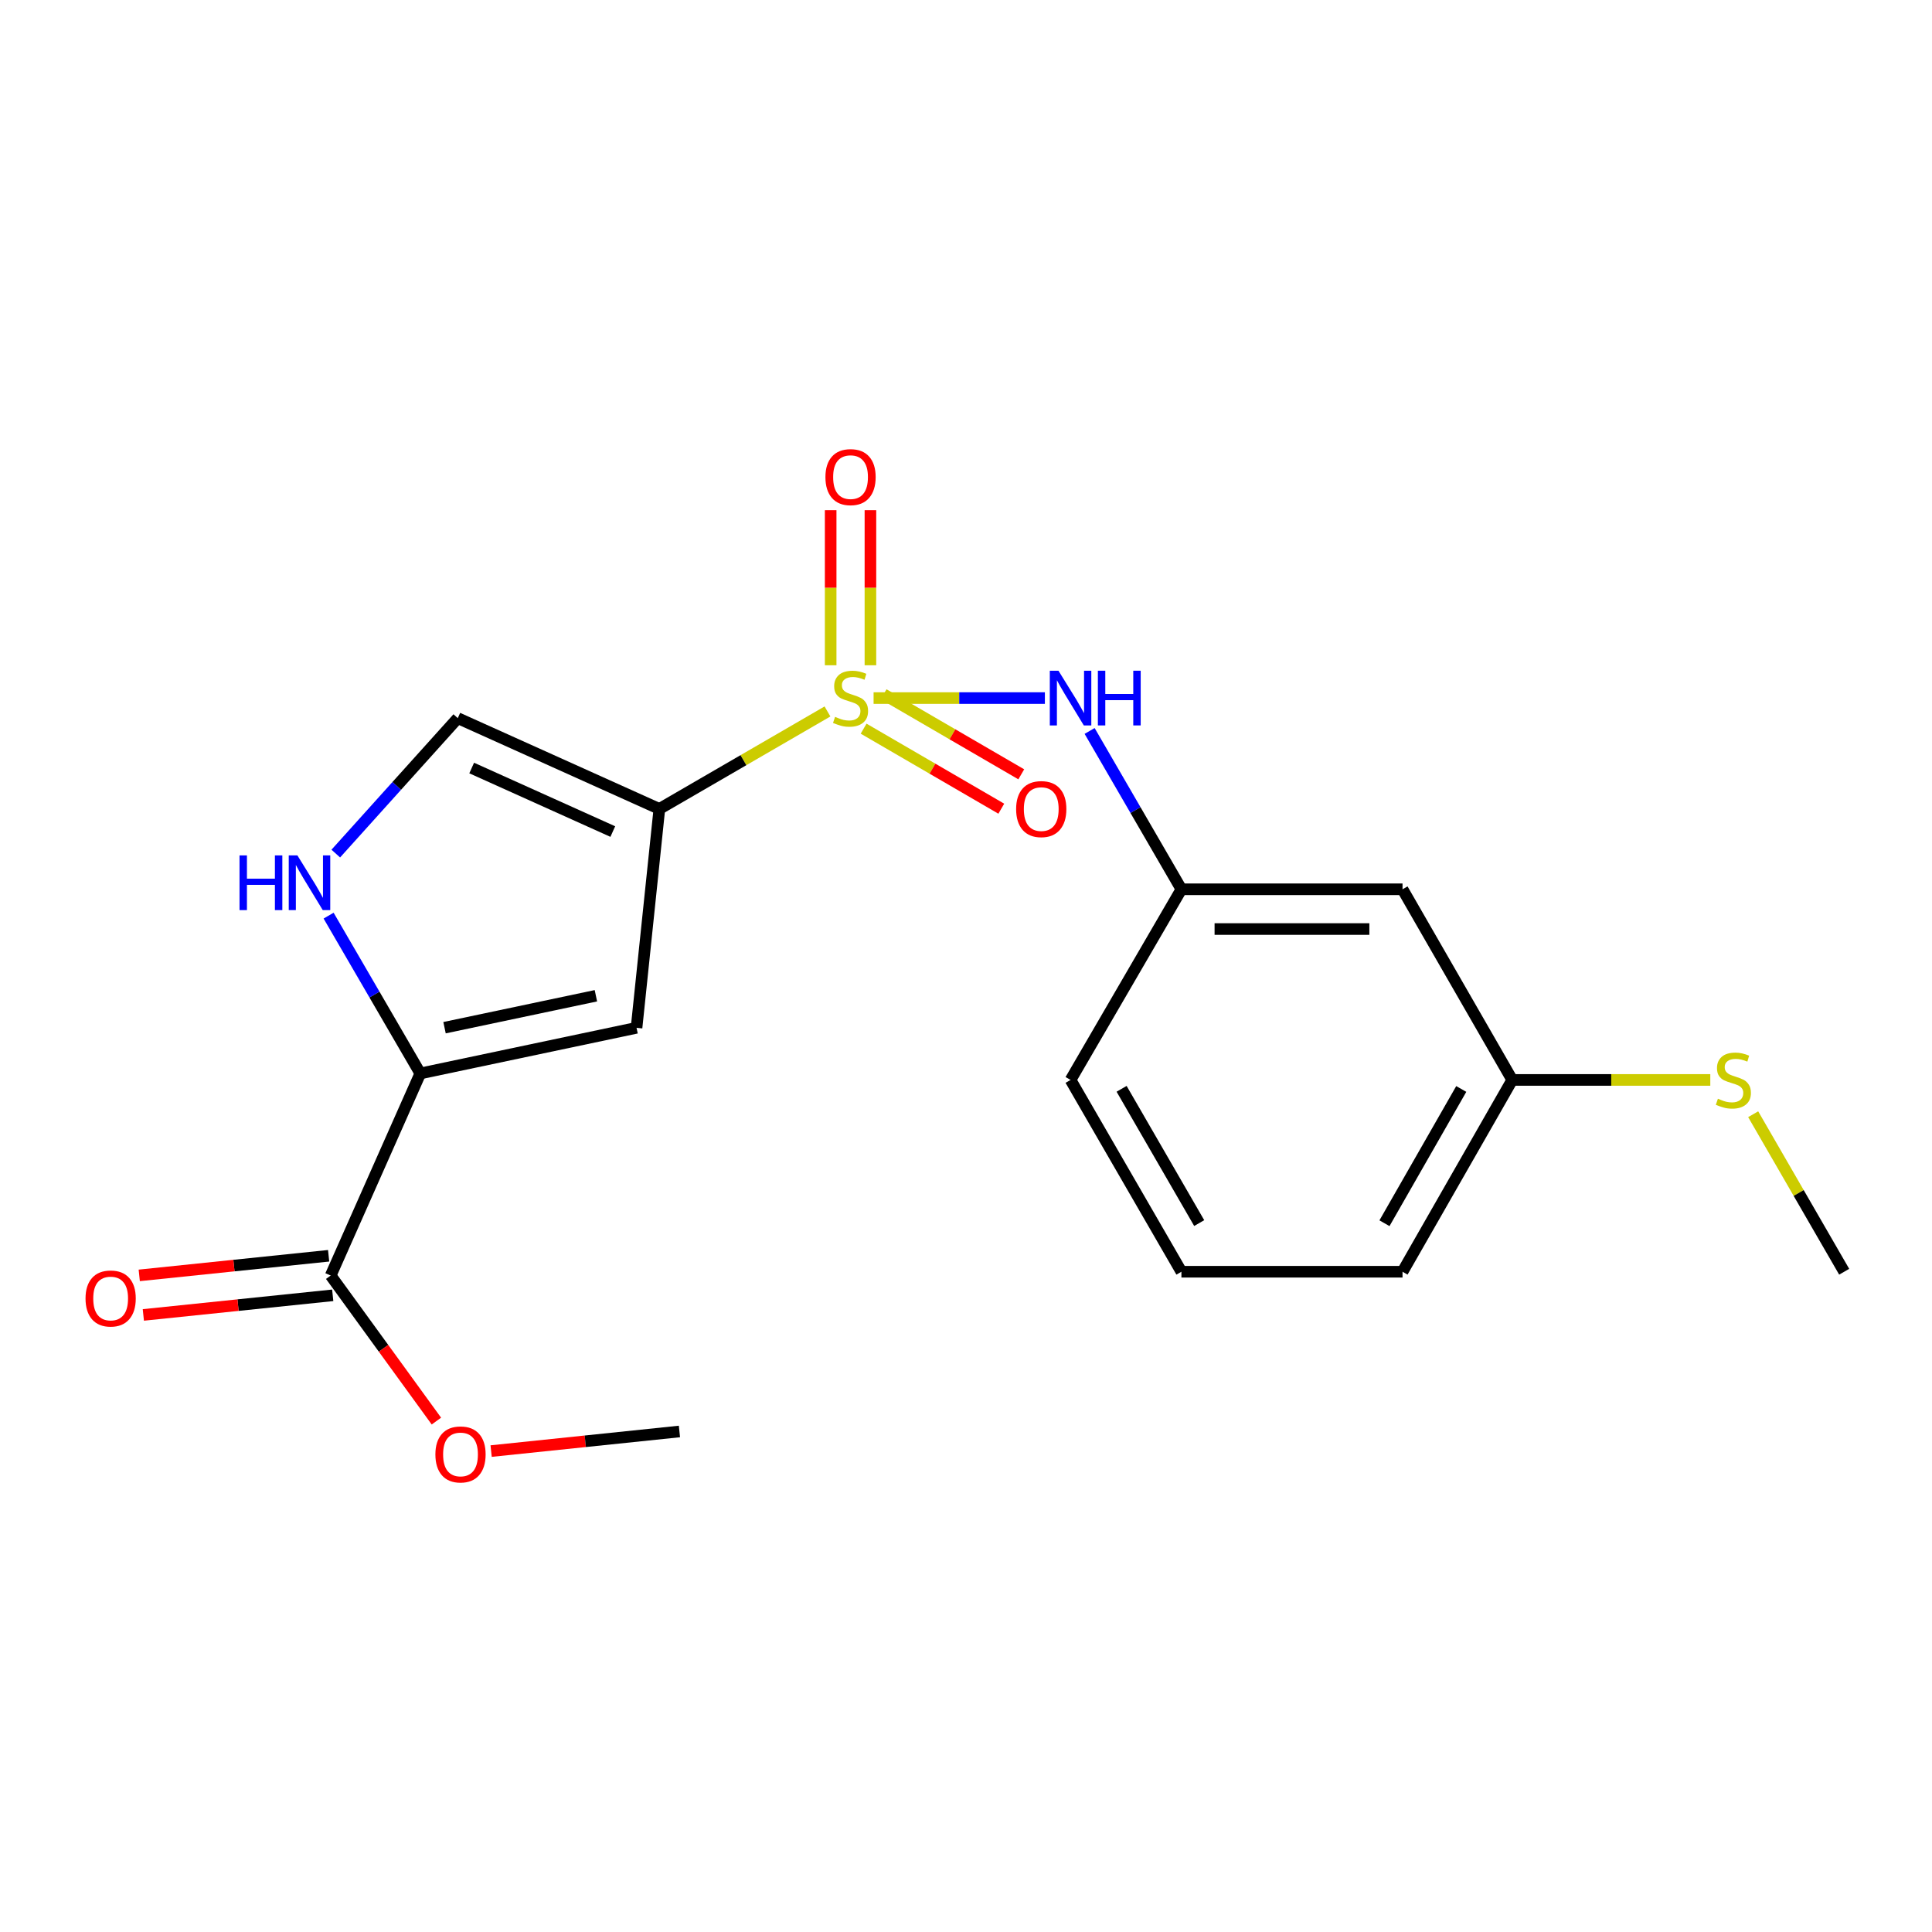 <?xml version='1.0' encoding='iso-8859-1'?>
<svg version='1.1' baseProfile='full'
              xmlns='http://www.w3.org/2000/svg'
                      xmlns:rdkit='http://www.rdkit.org/xml'
                      xmlns:xlink='http://www.w3.org/1999/xlink'
                  xml:space='preserve'
width='1000px' height='1000px' viewBox='0 0 1000 1000'>
<!-- END OF HEADER -->
<rect style='opacity:1.0;fill:#FFFFFF;stroke:none' width='1000' height='1000' x='0' y='0'> </rect>
<path class='bond-0' d='M 428.301,368.244 L 384.792,393.472' style='fill:none;fill-rule:evenodd;stroke:#CCCC00;stroke-width:6px;stroke-linecap:butt;stroke-linejoin:miter;stroke-opacity:1' />
<path class='bond-0' d='M 384.792,393.472 L 341.283,418.699' style='fill:none;fill-rule:evenodd;stroke:#000000;stroke-width:6px;stroke-linecap:butt;stroke-linejoin:miter;stroke-opacity:1' />
<path class='bond-5' d='M 452.168,361.321 L 496.499,361.321' style='fill:none;fill-rule:evenodd;stroke:#CCCC00;stroke-width:6px;stroke-linecap:butt;stroke-linejoin:miter;stroke-opacity:1' />
<path class='bond-5' d='M 496.499,361.321 L 540.829,361.321' style='fill:none;fill-rule:evenodd;stroke:#0000FF;stroke-width:6px;stroke-linecap:butt;stroke-linejoin:miter;stroke-opacity:1' />
<path class='bond-7' d='M 450.53,344.339 L 450.53,304.204' style='fill:none;fill-rule:evenodd;stroke:#CCCC00;stroke-width:6px;stroke-linecap:butt;stroke-linejoin:miter;stroke-opacity:1' />
<path class='bond-7' d='M 450.53,304.204 L 450.53,264.069' style='fill:none;fill-rule:evenodd;stroke:#FF0000;stroke-width:6px;stroke-linecap:butt;stroke-linejoin:miter;stroke-opacity:1' />
<path class='bond-7' d='M 429.952,344.339 L 429.952,304.204' style='fill:none;fill-rule:evenodd;stroke:#CCCC00;stroke-width:6px;stroke-linecap:butt;stroke-linejoin:miter;stroke-opacity:1' />
<path class='bond-7' d='M 429.952,304.204 L 429.952,264.069' style='fill:none;fill-rule:evenodd;stroke:#FF0000;stroke-width:6px;stroke-linecap:butt;stroke-linejoin:miter;stroke-opacity:1' />
<path class='bond-8' d='M 447.004,377.154 L 482.636,397.866' style='fill:none;fill-rule:evenodd;stroke:#CCCC00;stroke-width:6px;stroke-linecap:butt;stroke-linejoin:miter;stroke-opacity:1' />
<path class='bond-8' d='M 482.636,397.866 L 518.267,418.579' style='fill:none;fill-rule:evenodd;stroke:#FF0000;stroke-width:6px;stroke-linecap:butt;stroke-linejoin:miter;stroke-opacity:1' />
<path class='bond-8' d='M 457.346,359.363 L 492.978,380.076' style='fill:none;fill-rule:evenodd;stroke:#CCCC00;stroke-width:6px;stroke-linecap:butt;stroke-linejoin:miter;stroke-opacity:1' />
<path class='bond-8' d='M 492.978,380.076 L 528.609,400.788' style='fill:none;fill-rule:evenodd;stroke:#FF0000;stroke-width:6px;stroke-linecap:butt;stroke-linejoin:miter;stroke-opacity:1' />
<path class='bond-1' d='M 341.283,418.699 L 329.474,531.993' style='fill:none;fill-rule:evenodd;stroke:#000000;stroke-width:6px;stroke-linecap:butt;stroke-linejoin:miter;stroke-opacity:1' />
<path class='bond-4' d='M 341.283,418.699 L 236.941,371.713' style='fill:none;fill-rule:evenodd;stroke:#000000;stroke-width:6px;stroke-linecap:butt;stroke-linejoin:miter;stroke-opacity:1' />
<path class='bond-4' d='M 317.182,430.415 L 244.143,397.524' style='fill:none;fill-rule:evenodd;stroke:#000000;stroke-width:6px;stroke-linecap:butt;stroke-linejoin:miter;stroke-opacity:1' />
<path class='bond-2' d='M 329.474,531.993 L 217.551,555.612' style='fill:none;fill-rule:evenodd;stroke:#000000;stroke-width:6px;stroke-linecap:butt;stroke-linejoin:miter;stroke-opacity:1' />
<path class='bond-2' d='M 308.436,515.402 L 230.091,531.935' style='fill:none;fill-rule:evenodd;stroke:#000000;stroke-width:6px;stroke-linecap:butt;stroke-linejoin:miter;stroke-opacity:1' />
<path class='bond-6' d='M 217.551,555.612 L 171.159,660.218' style='fill:none;fill-rule:evenodd;stroke:#000000;stroke-width:6px;stroke-linecap:butt;stroke-linejoin:miter;stroke-opacity:1' />
<path class='bond-20' d='M 217.551,555.612 L 193.817,514.772' style='fill:none;fill-rule:evenodd;stroke:#000000;stroke-width:6px;stroke-linecap:butt;stroke-linejoin:miter;stroke-opacity:1' />
<path class='bond-20' d='M 193.817,514.772 L 170.083,473.931' style='fill:none;fill-rule:evenodd;stroke:#0000FF;stroke-width:6px;stroke-linecap:butt;stroke-linejoin:miter;stroke-opacity:1' />
<path class='bond-3' d='M 173.802,441.811 L 205.372,406.762' style='fill:none;fill-rule:evenodd;stroke:#0000FF;stroke-width:6px;stroke-linecap:butt;stroke-linejoin:miter;stroke-opacity:1' />
<path class='bond-3' d='M 205.372,406.762 L 236.941,371.713' style='fill:none;fill-rule:evenodd;stroke:#000000;stroke-width:6px;stroke-linecap:butt;stroke-linejoin:miter;stroke-opacity:1' />
<path class='bond-9' d='M 563.986,378.341 L 587.741,419.315' style='fill:none;fill-rule:evenodd;stroke:#0000FF;stroke-width:6px;stroke-linecap:butt;stroke-linejoin:miter;stroke-opacity:1' />
<path class='bond-9' d='M 587.741,419.315 L 611.497,460.29' style='fill:none;fill-rule:evenodd;stroke:#000000;stroke-width:6px;stroke-linecap:butt;stroke-linejoin:miter;stroke-opacity:1' />
<path class='bond-10' d='M 170.099,649.984 L 121.086,655.061' style='fill:none;fill-rule:evenodd;stroke:#000000;stroke-width:6px;stroke-linecap:butt;stroke-linejoin:miter;stroke-opacity:1' />
<path class='bond-10' d='M 121.086,655.061 L 72.073,660.139' style='fill:none;fill-rule:evenodd;stroke:#FF0000;stroke-width:6px;stroke-linecap:butt;stroke-linejoin:miter;stroke-opacity:1' />
<path class='bond-10' d='M 172.219,670.452 L 123.206,675.53' style='fill:none;fill-rule:evenodd;stroke:#000000;stroke-width:6px;stroke-linecap:butt;stroke-linejoin:miter;stroke-opacity:1' />
<path class='bond-10' d='M 123.206,675.53 L 74.193,680.607' style='fill:none;fill-rule:evenodd;stroke:#FF0000;stroke-width:6px;stroke-linecap:butt;stroke-linejoin:miter;stroke-opacity:1' />
<path class='bond-13' d='M 171.159,660.218 L 198.52,697.884' style='fill:none;fill-rule:evenodd;stroke:#000000;stroke-width:6px;stroke-linecap:butt;stroke-linejoin:miter;stroke-opacity:1' />
<path class='bond-13' d='M 198.52,697.884 L 225.88,735.549' style='fill:none;fill-rule:evenodd;stroke:#FF0000;stroke-width:6px;stroke-linecap:butt;stroke-linejoin:miter;stroke-opacity:1' />
<path class='bond-11' d='M 611.497,460.29 L 725.945,460.29' style='fill:none;fill-rule:evenodd;stroke:#000000;stroke-width:6px;stroke-linecap:butt;stroke-linejoin:miter;stroke-opacity:1' />
<path class='bond-11' d='M 628.664,480.868 L 708.778,480.868' style='fill:none;fill-rule:evenodd;stroke:#000000;stroke-width:6px;stroke-linecap:butt;stroke-linejoin:miter;stroke-opacity:1' />
<path class='bond-16' d='M 611.497,460.29 L 554.118,558.974' style='fill:none;fill-rule:evenodd;stroke:#000000;stroke-width:6px;stroke-linecap:butt;stroke-linejoin:miter;stroke-opacity:1' />
<path class='bond-12' d='M 725.945,460.29 L 782.73,558.974' style='fill:none;fill-rule:evenodd;stroke:#000000;stroke-width:6px;stroke-linecap:butt;stroke-linejoin:miter;stroke-opacity:1' />
<path class='bond-14' d='M 782.73,558.974 L 833.989,558.974' style='fill:none;fill-rule:evenodd;stroke:#000000;stroke-width:6px;stroke-linecap:butt;stroke-linejoin:miter;stroke-opacity:1' />
<path class='bond-14' d='M 833.989,558.974 L 885.248,558.974' style='fill:none;fill-rule:evenodd;stroke:#CCCC00;stroke-width:6px;stroke-linecap:butt;stroke-linejoin:miter;stroke-opacity:1' />
<path class='bond-21' d='M 782.73,558.974 L 725.945,658.252' style='fill:none;fill-rule:evenodd;stroke:#000000;stroke-width:6px;stroke-linecap:butt;stroke-linejoin:miter;stroke-opacity:1' />
<path class='bond-21' d='M 756.349,563.648 L 716.6,633.143' style='fill:none;fill-rule:evenodd;stroke:#000000;stroke-width:6px;stroke-linecap:butt;stroke-linejoin:miter;stroke-opacity:1' />
<path class='bond-19' d='M 254.206,751.078 L 302.941,746.004' style='fill:none;fill-rule:evenodd;stroke:#FF0000;stroke-width:6px;stroke-linecap:butt;stroke-linejoin:miter;stroke-opacity:1' />
<path class='bond-19' d='M 302.941,746.004 L 351.675,740.93' style='fill:none;fill-rule:evenodd;stroke:#000000;stroke-width:6px;stroke-linecap:butt;stroke-linejoin:miter;stroke-opacity:1' />
<path class='bond-18' d='M 907.442,576.72 L 930.994,617.486' style='fill:none;fill-rule:evenodd;stroke:#CCCC00;stroke-width:6px;stroke-linecap:butt;stroke-linejoin:miter;stroke-opacity:1' />
<path class='bond-18' d='M 930.994,617.486 L 954.545,658.252' style='fill:none;fill-rule:evenodd;stroke:#000000;stroke-width:6px;stroke-linecap:butt;stroke-linejoin:miter;stroke-opacity:1' />
<path class='bond-15' d='M 611.497,658.252 L 554.118,558.974' style='fill:none;fill-rule:evenodd;stroke:#000000;stroke-width:6px;stroke-linecap:butt;stroke-linejoin:miter;stroke-opacity:1' />
<path class='bond-15' d='M 620.706,633.063 L 580.541,563.568' style='fill:none;fill-rule:evenodd;stroke:#000000;stroke-width:6px;stroke-linecap:butt;stroke-linejoin:miter;stroke-opacity:1' />
<path class='bond-17' d='M 611.497,658.252 L 725.945,658.252' style='fill:none;fill-rule:evenodd;stroke:#000000;stroke-width:6px;stroke-linecap:butt;stroke-linejoin:miter;stroke-opacity:1' />
<path  class='atom-0' d='M 432.241 371.041
Q 432.561 371.161, 433.881 371.721
Q 435.201 372.281, 436.641 372.641
Q 438.121 372.961, 439.561 372.961
Q 442.241 372.961, 443.801 371.681
Q 445.361 370.361, 445.361 368.081
Q 445.361 366.521, 444.561 365.561
Q 443.801 364.601, 442.601 364.081
Q 441.401 363.561, 439.401 362.961
Q 436.881 362.201, 435.361 361.481
Q 433.881 360.761, 432.801 359.241
Q 431.761 357.721, 431.761 355.161
Q 431.761 351.601, 434.161 349.401
Q 436.601 347.201, 441.401 347.201
Q 444.681 347.201, 448.401 348.761
L 447.481 351.841
Q 444.081 350.441, 441.521 350.441
Q 438.761 350.441, 437.241 351.601
Q 435.721 352.721, 435.761 354.681
Q 435.761 356.201, 436.521 357.121
Q 437.321 358.041, 438.441 358.561
Q 439.601 359.081, 441.521 359.681
Q 444.081 360.481, 445.601 361.281
Q 447.121 362.081, 448.201 363.721
Q 449.321 365.321, 449.321 368.081
Q 449.321 372.001, 446.681 374.121
Q 444.081 376.201, 439.721 376.201
Q 437.201 376.201, 435.281 375.641
Q 433.401 375.121, 431.161 374.201
L 432.241 371.041
' fill='#CCCC00'/>
<path  class='atom-4' d='M 123.976 442.758
L 127.816 442.758
L 127.816 454.798
L 142.296 454.798
L 142.296 442.758
L 146.136 442.758
L 146.136 471.078
L 142.296 471.078
L 142.296 457.998
L 127.816 457.998
L 127.816 471.078
L 123.976 471.078
L 123.976 442.758
' fill='#0000FF'/>
<path  class='atom-4' d='M 153.936 442.758
L 163.216 457.758
Q 164.136 459.238, 165.616 461.918
Q 167.096 464.598, 167.176 464.758
L 167.176 442.758
L 170.936 442.758
L 170.936 471.078
L 167.056 471.078
L 157.096 454.678
Q 155.936 452.758, 154.696 450.558
Q 153.496 448.358, 153.136 447.678
L 153.136 471.078
L 149.456 471.078
L 149.456 442.758
L 153.936 442.758
' fill='#0000FF'/>
<path  class='atom-6' d='M 547.858 347.161
L 557.138 362.161
Q 558.058 363.641, 559.538 366.321
Q 561.018 369.001, 561.098 369.161
L 561.098 347.161
L 564.858 347.161
L 564.858 375.481
L 560.978 375.481
L 551.018 359.081
Q 549.858 357.161, 548.618 354.961
Q 547.418 352.761, 547.058 352.081
L 547.058 375.481
L 543.378 375.481
L 543.378 347.161
L 547.858 347.161
' fill='#0000FF'/>
<path  class='atom-6' d='M 568.258 347.161
L 572.098 347.161
L 572.098 359.201
L 586.578 359.201
L 586.578 347.161
L 590.418 347.161
L 590.418 375.481
L 586.578 375.481
L 586.578 362.401
L 572.098 362.401
L 572.098 375.481
L 568.258 375.481
L 568.258 347.161
' fill='#0000FF'/>
<path  class='atom-8' d='M 427.241 246.952
Q 427.241 240.152, 430.601 236.352
Q 433.961 232.552, 440.241 232.552
Q 446.521 232.552, 449.881 236.352
Q 453.241 240.152, 453.241 246.952
Q 453.241 253.832, 449.841 257.752
Q 446.441 261.632, 440.241 261.632
Q 434.001 261.632, 430.601 257.752
Q 427.241 253.872, 427.241 246.952
M 440.241 258.432
Q 444.561 258.432, 446.881 255.552
Q 449.241 252.632, 449.241 246.952
Q 449.241 241.392, 446.881 238.592
Q 444.561 235.752, 440.241 235.752
Q 435.921 235.752, 433.561 238.552
Q 431.241 241.352, 431.241 246.952
Q 431.241 252.672, 433.561 255.552
Q 435.921 258.432, 440.241 258.432
' fill='#FF0000'/>
<path  class='atom-9' d='M 525.947 418.779
Q 525.947 411.979, 529.307 408.179
Q 532.667 404.379, 538.947 404.379
Q 545.227 404.379, 548.587 408.179
Q 551.947 411.979, 551.947 418.779
Q 551.947 425.659, 548.547 429.579
Q 545.147 433.459, 538.947 433.459
Q 532.707 433.459, 529.307 429.579
Q 525.947 425.699, 525.947 418.779
M 538.947 430.259
Q 543.267 430.259, 545.587 427.379
Q 547.947 424.459, 547.947 418.779
Q 547.947 413.219, 545.587 410.419
Q 543.267 407.579, 538.947 407.579
Q 534.627 407.579, 532.267 410.379
Q 529.947 413.179, 529.947 418.779
Q 529.947 424.499, 532.267 427.379
Q 534.627 430.259, 538.947 430.259
' fill='#FF0000'/>
<path  class='atom-11' d='M 44.271 672.096
Q 44.271 665.296, 47.631 661.496
Q 50.991 657.696, 57.271 657.696
Q 63.551 657.696, 66.911 661.496
Q 70.271 665.296, 70.271 672.096
Q 70.271 678.976, 66.871 682.896
Q 63.471 686.776, 57.271 686.776
Q 51.031 686.776, 47.631 682.896
Q 44.271 679.016, 44.271 672.096
M 57.271 683.576
Q 61.591 683.576, 63.911 680.696
Q 66.271 677.776, 66.271 672.096
Q 66.271 666.536, 63.911 663.736
Q 61.591 660.896, 57.271 660.896
Q 52.951 660.896, 50.591 663.696
Q 48.271 666.496, 48.271 672.096
Q 48.271 677.816, 50.591 680.696
Q 52.951 683.576, 57.271 683.576
' fill='#FF0000'/>
<path  class='atom-14' d='M 225.358 752.808
Q 225.358 746.008, 228.718 742.208
Q 232.078 738.408, 238.358 738.408
Q 244.638 738.408, 247.998 742.208
Q 251.358 746.008, 251.358 752.808
Q 251.358 759.688, 247.958 763.608
Q 244.558 767.488, 238.358 767.488
Q 232.118 767.488, 228.718 763.608
Q 225.358 759.728, 225.358 752.808
M 238.358 764.288
Q 242.678 764.288, 244.998 761.408
Q 247.358 758.488, 247.358 752.808
Q 247.358 747.248, 244.998 744.448
Q 242.678 741.608, 238.358 741.608
Q 234.038 741.608, 231.678 744.408
Q 229.358 747.208, 229.358 752.808
Q 229.358 758.528, 231.678 761.408
Q 234.038 764.288, 238.358 764.288
' fill='#FF0000'/>
<path  class='atom-15' d='M 889.19 568.694
Q 889.51 568.814, 890.83 569.374
Q 892.15 569.934, 893.59 570.294
Q 895.07 570.614, 896.51 570.614
Q 899.19 570.614, 900.75 569.334
Q 902.31 568.014, 902.31 565.734
Q 902.31 564.174, 901.51 563.214
Q 900.75 562.254, 899.55 561.734
Q 898.35 561.214, 896.35 560.614
Q 893.83 559.854, 892.31 559.134
Q 890.83 558.414, 889.75 556.894
Q 888.71 555.374, 888.71 552.814
Q 888.71 549.254, 891.11 547.054
Q 893.55 544.854, 898.35 544.854
Q 901.63 544.854, 905.35 546.414
L 904.43 549.494
Q 901.03 548.094, 898.47 548.094
Q 895.71 548.094, 894.19 549.254
Q 892.67 550.374, 892.71 552.334
Q 892.71 553.854, 893.47 554.774
Q 894.27 555.694, 895.39 556.214
Q 896.55 556.734, 898.47 557.334
Q 901.03 558.134, 902.55 558.934
Q 904.07 559.734, 905.15 561.374
Q 906.27 562.974, 906.27 565.734
Q 906.27 569.654, 903.63 571.774
Q 901.03 573.854, 896.67 573.854
Q 894.15 573.854, 892.23 573.294
Q 890.35 572.774, 888.11 571.854
L 889.19 568.694
' fill='#CCCC00'/>
</svg>
